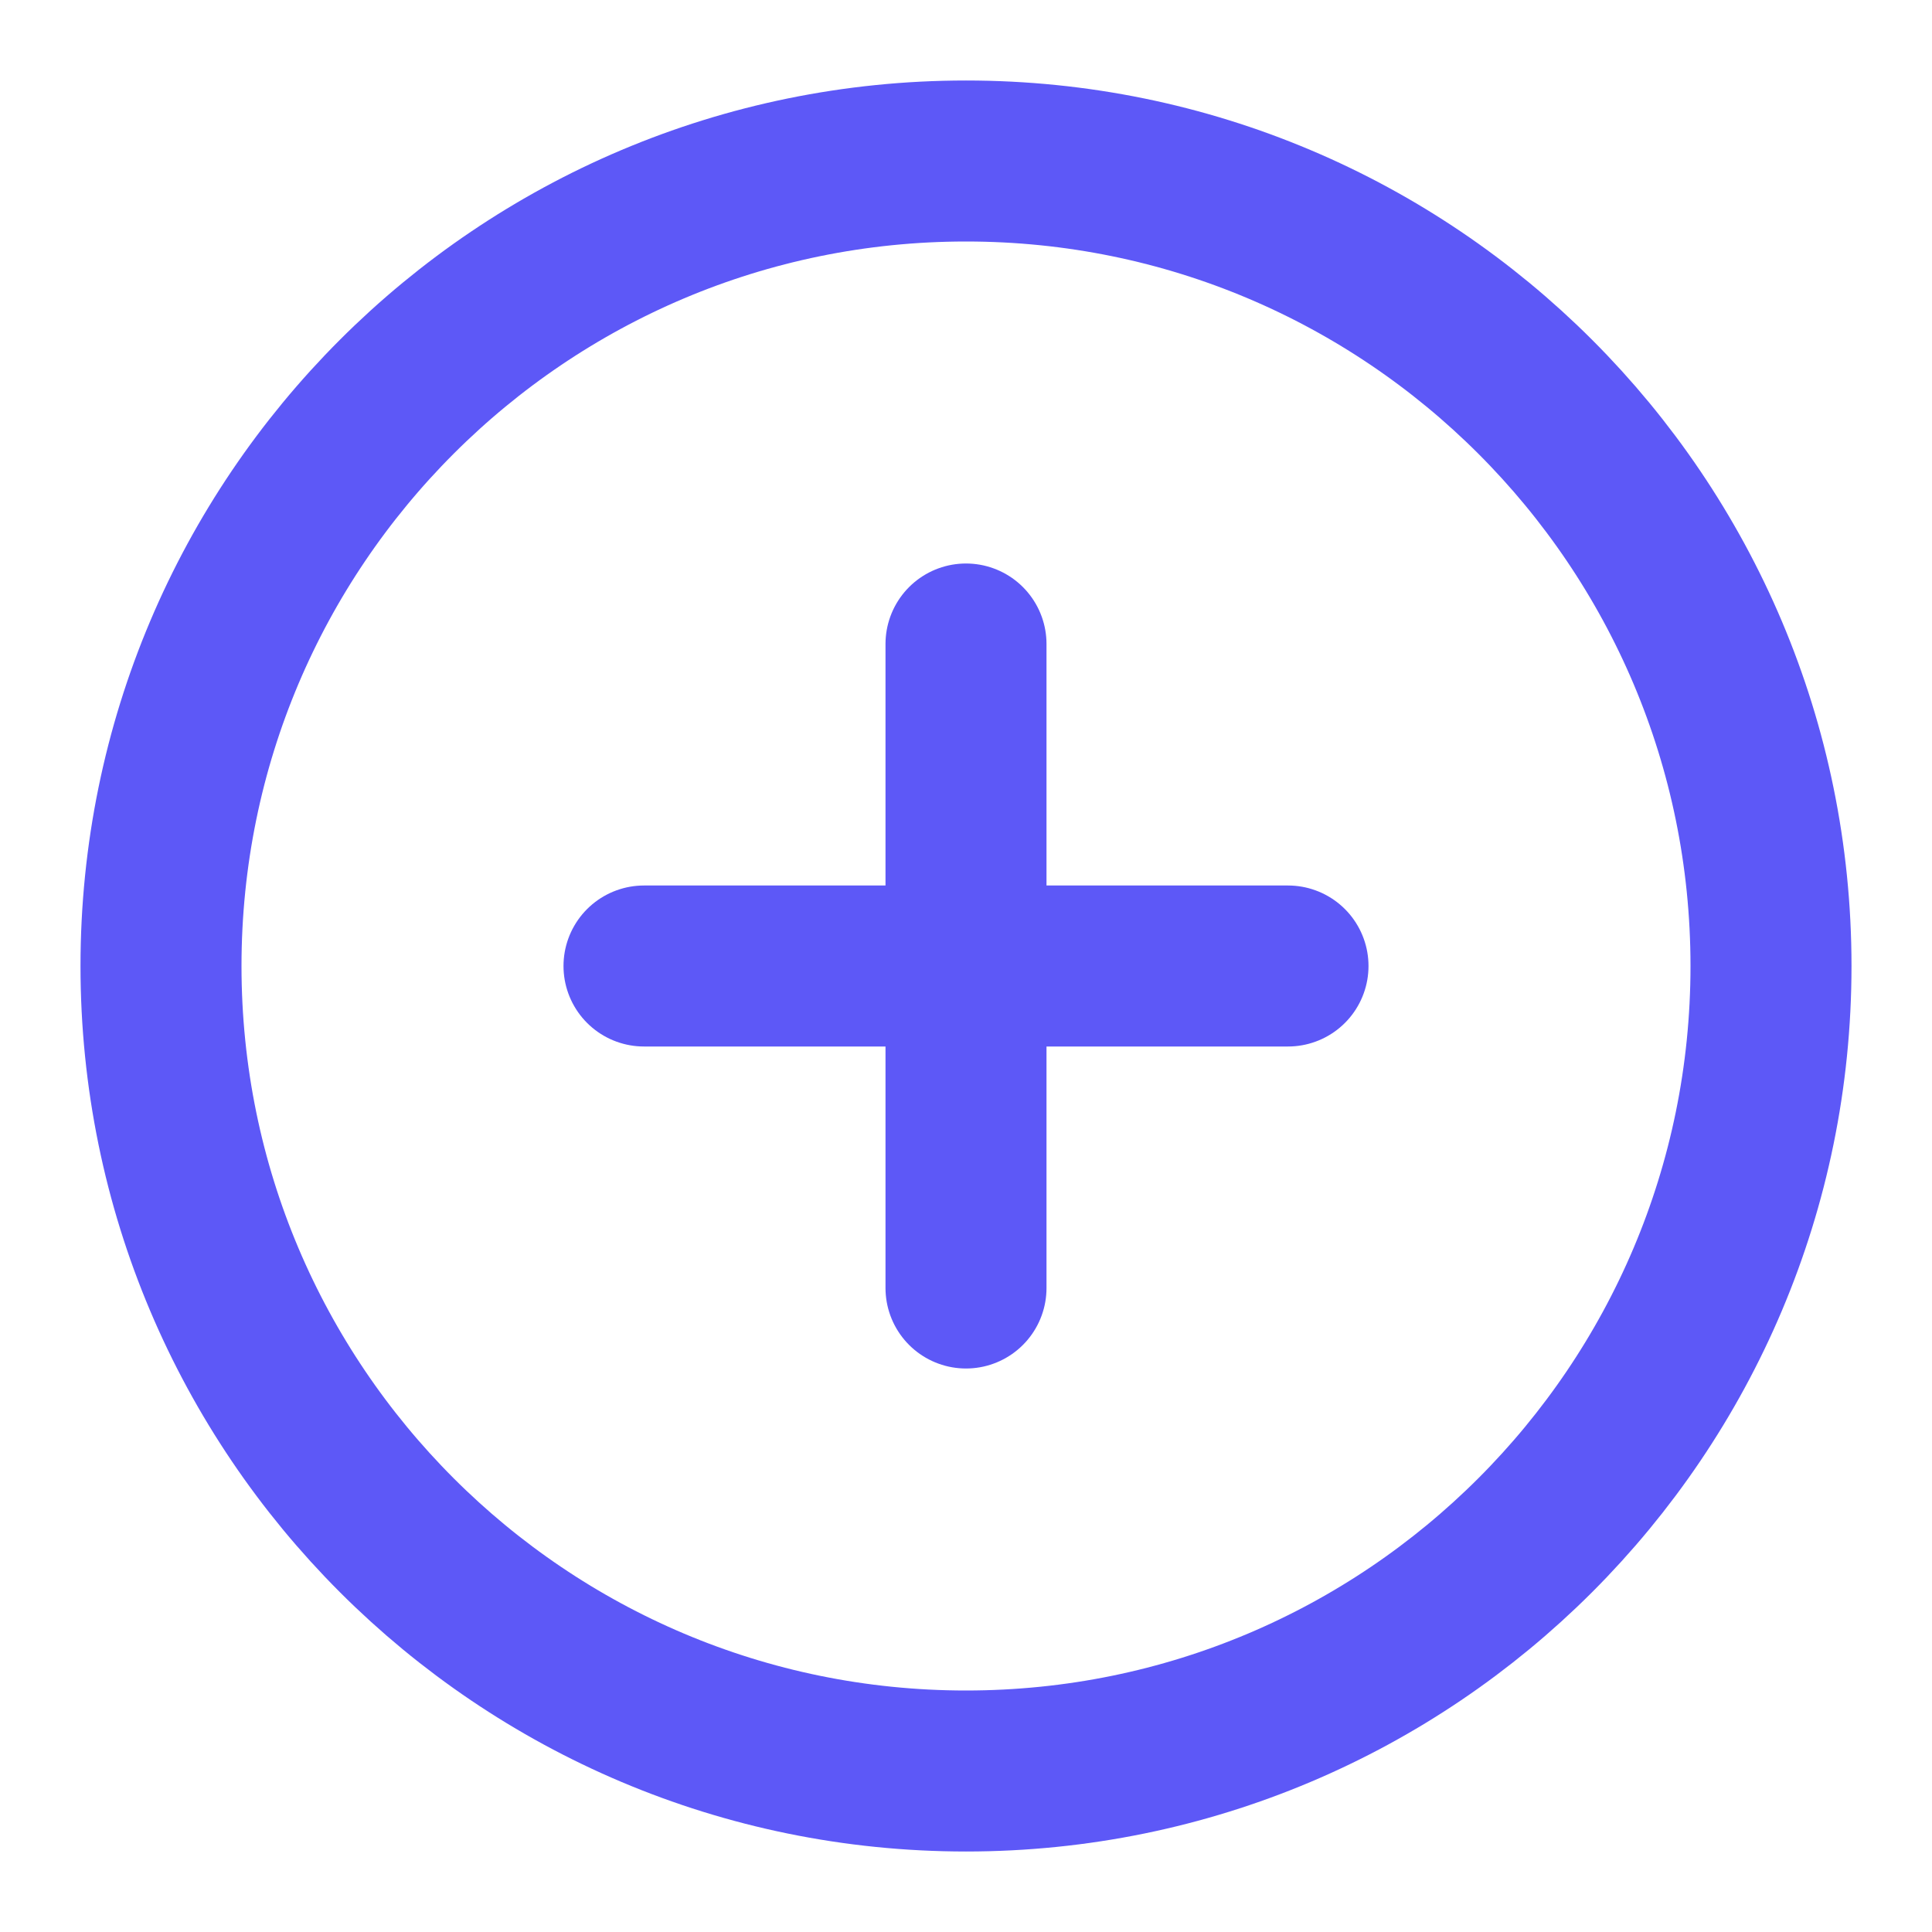 <svg width="24" height="24" viewBox="0 0 24 24" fill="none" xmlns="http://www.w3.org/2000/svg">
<path d="M12 22C17.523 22 22 17.523 22 12C22 6.477 17.523 2 12 2C6.477 2 2 6.477 2 12C2 17.523 6.477 22 12 22Z" stroke="#5D58F7" stroke-width="2" stroke-linecap="round" stroke-linejoin="round"/>
<path d="M12 8V16" stroke="#5D58F7" stroke-width="2" stroke-linecap="round" stroke-linejoin="round"/>
<path d="M8 12H16" stroke="#5D58F7" stroke-width="2" stroke-linecap="round" stroke-linejoin="round"/>
</svg>
